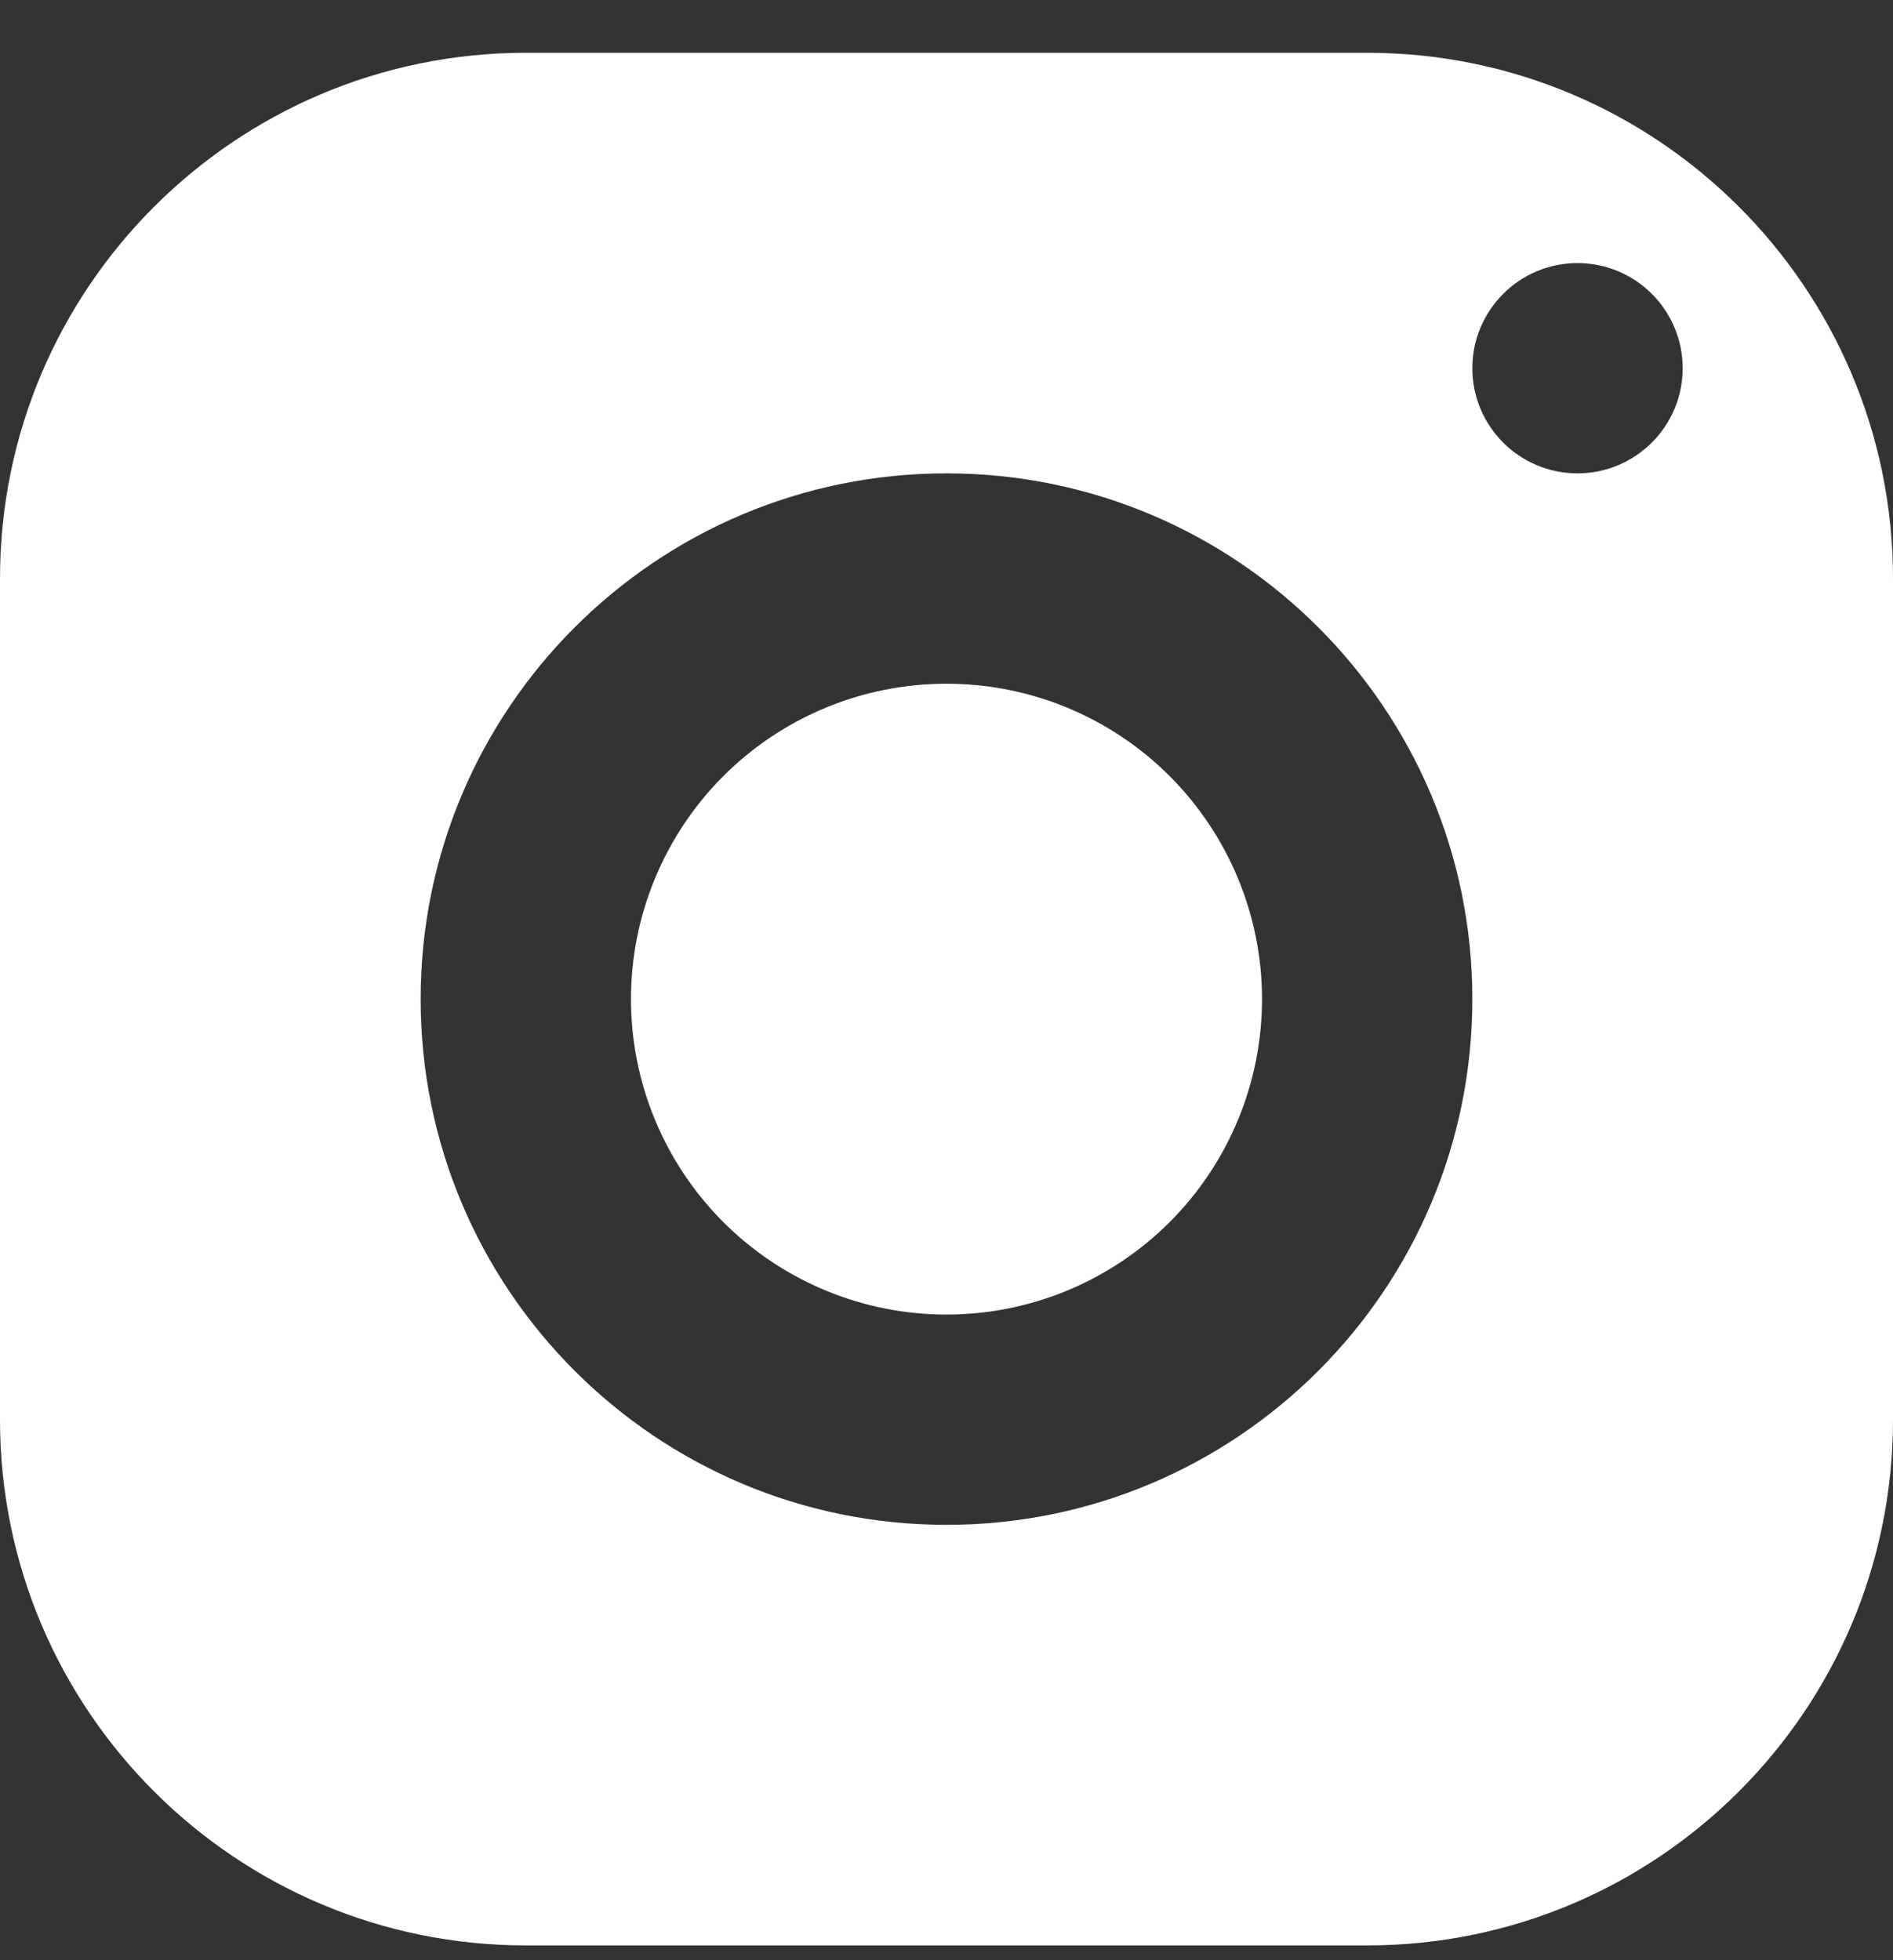 <?xml version="1.0" encoding="UTF-8"?> <svg xmlns="http://www.w3.org/2000/svg" width="28" height="29" viewBox="0 0 28 29" fill="none"><rect x="0" y="0" width="28" height="29" fill="#333333" stroke="none"/><path d="M7.778 0.781C3.483 0.781 0 4.264 0 8.559V21.003C0 25.298 3.483 28.781 7.778 28.781H20.222C24.517 28.781 28 25.298 28 21.003V8.559C28 4.264 24.517 0.781 20.222 0.781H7.778ZM23.333 3.892C24.192 3.892 24.889 4.589 24.889 5.448C24.889 6.307 24.192 7.003 23.333 7.003C22.475 7.003 21.778 6.307 21.778 5.448C21.778 4.589 22.475 3.892 23.333 3.892ZM14 7.003C18.295 7.003 21.778 10.486 21.778 14.781C21.778 19.076 18.295 22.559 14 22.559C9.705 22.559 6.222 19.076 6.222 14.781C6.222 10.486 9.705 7.003 14 7.003ZM14 10.115C12.762 10.115 11.575 10.606 10.7 11.481C9.825 12.357 9.333 13.544 9.333 14.781C9.333 16.019 9.825 17.206 10.7 18.081C11.575 18.956 12.762 19.448 14 19.448C15.238 19.448 16.425 18.956 17.3 18.081C18.175 17.206 18.667 16.019 18.667 14.781C18.667 13.544 18.175 12.357 17.3 11.481C16.425 10.606 15.238 10.115 14 10.115Z" fill="white"></path></svg> 